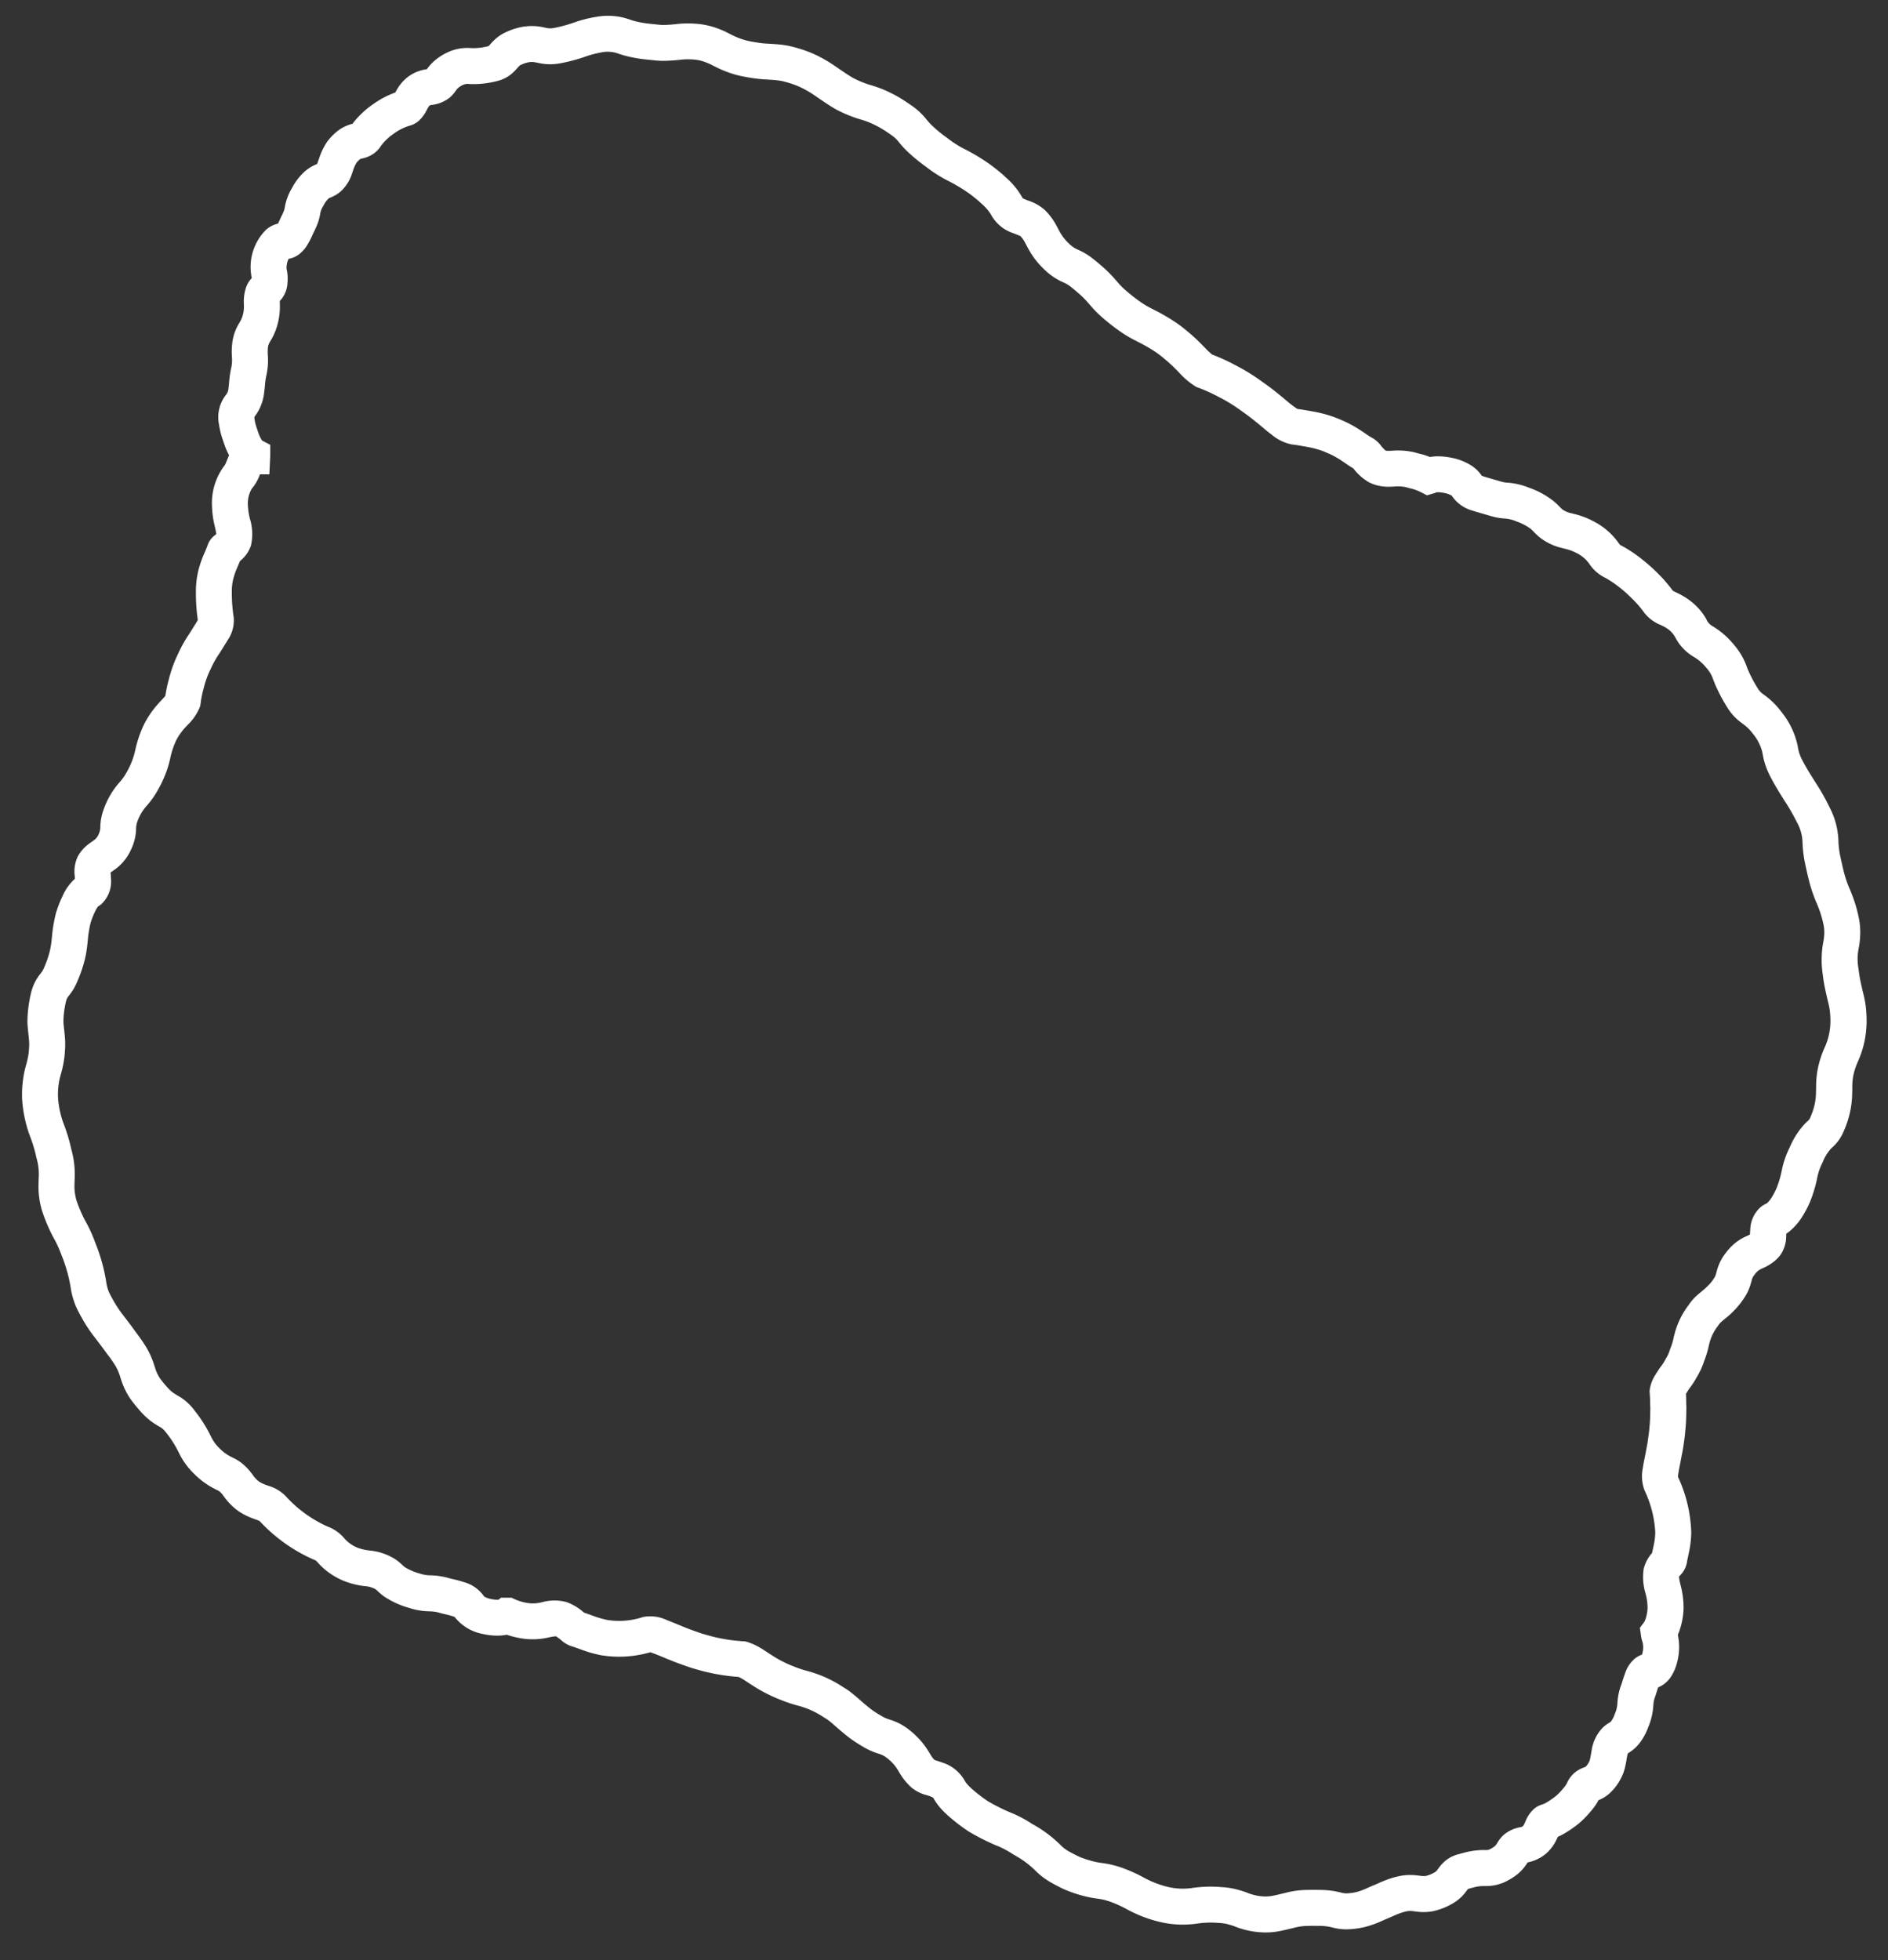 <svg xmlns="http://www.w3.org/2000/svg" xmlns:xlink="http://www.w3.org/1999/xlink" width="210" height="218" viewBox="0 0 210 218"><rect x="0" y="0" width="210" height="218" fill="#333333" stroke="none"/><defs><clipPath id="a"><rect width="210" height="218" transform="translate(-1575 2493)" fill="none" stroke="#707070" stroke-width="1"/></clipPath></defs><g transform="translate(1575 -2493)" clip-path="url(#a)"><path d="M86.123,231.16a4.5,4.5,0,0,1-2.042-.5l-.054-.028-.073-.039a5.022,5.022,0,0,1-1.642.278,6.124,6.124,0,0,1-1.184-.122,4.965,4.965,0,0,1-2.513-1.211,4.95,4.95,0,0,0-.574-.421c-.122-.075-.249-.145-.393-.216l-.044-.021-.622-.288-.123.028-.011,0-.1.023a5.731,5.731,0,0,1-.883.156l-.046,0a5.12,5.12,0,0,1-1.489-.126l-.008,0a7.148,7.148,0,0,1-2.037-.755l-.026-.015a5.88,5.88,0,0,1-1.213-.984c-.083-.086-.16-.169-.227-.243-.113-.122-.21-.228-.3-.309a2.4,2.4,0,0,0-.517-.334,6.646,6.646,0,0,0-.895-.352c-.156-.05-.323-.1-.513-.151l-.06-.017-.584-.179c-.165-.051-.335-.1-.5-.149a11.007,11.007,0,0,1-1.926-.7l-.01-.005a9.332,9.332,0,0,1-1.815-1.167,6.135,6.135,0,0,1-1.029-1.134,5.71,5.71,0,0,0-.636-.744c-.168-.165-.37-.343-.6-.529l-.037-.031c-.289-.247-.6-.512-.982-.8l0,0a6.4,6.4,0,0,0-1.108-.643c-.126-.063-.256-.128-.391-.2-.309-.152-.659-.325-1.03-.536l-.013-.008a7.88,7.88,0,0,1-1.327-.926,9.422,9.422,0,0,1-2.1-2.614l0-.006a7.329,7.329,0,0,0-.557-.855,4.667,4.667,0,0,0-.35-.4q-.11-.113-.223-.216l-.054-.051c-.1-.1-.189-.185-.28-.267a10.557,10.557,0,0,0-1.556-1.175,11,11,0,0,1-2.994-2.721l-.017-.021a14.721,14.721,0,0,1-1.984-3.586,13.2,13.2,0,0,0-.687-1.465l-.039-.069a6.87,6.87,0,0,0-1.067-1.474c-.123-.141-.251-.286-.386-.447l-.032-.039a14.249,14.249,0,0,1-1.049-1.484c-.2-.325-.392-.666-.588-1.044l-.033-.066c-.175-.37-.358-.8-.577-1.364l0-.007a8.075,8.075,0,0,1-.549-2.339,10.364,10.364,0,0,0-.7-2.84l-.026-.078a9.866,9.866,0,0,0-.848-2.053l-.026-.048-.023-.049-.112-.234a24.82,24.82,0,0,1-1.124-2.689l-.025-.075a20.4,20.4,0,0,1-.545-2.333l-.016-.1a10.239,10.239,0,0,1-.164-1.464,6.613,6.613,0,0,1,.117-1.5,1.989,1.989,0,0,0-.184-.389c-.058-.1-.125-.206-.2-.317a4.353,4.353,0,0,1-.746-1.757,7.029,7.029,0,0,1,.066-2.2c.014-.089.028-.18.041-.272a4.794,4.794,0,0,0-.077-1.763,2.594,2.594,0,0,0-.382-.926l-.01-.016a7.6,7.6,0,0,1-.837-1.718,15.159,15.159,0,0,1-.55-1.84c-.054-.239-.1-.477-.142-.726-.039-.195-.075-.393-.111-.62-.023-.146-.046-.293-.068-.44-.033-.223-.065-.433-.1-.651-.034-.188-.068-.354-.106-.518-.028-.118-.087-.291-.155-.491l-.006-.017a9.551,9.551,0,0,0-1.1-2.451l-.015-.025c-.077-.125-.162-.248-.269-.4a15.326,15.326,0,0,1-1.035-1.686,16.917,16.917,0,0,1-1.4-3.328l-.037-.112c-.063-.195-.118-.383-.167-.55-.065-.222-.127-.433-.182-.577l-.009-.023c-.068-.183-.122-.309-.163-.394a22.374,22.374,0,0,1-2.558-2.95l-.026-.037-.2-.285c-.271-.39-.55-.792-.8-1.217-.3-.507-.563-.956-.793-1.369l-.012-.022c-.2-.379-.4-.744-.564-1.066-.218-.416-.406-.775-.574-1.075l-.007-.014c-.106-.191-.181-.312-.23-.385a12.374,12.374,0,0,1-4.426-3.288,14.446,14.446,0,0,1-1.363-2.045c-.171-.3-.333-.574-.494-.815a3.2,3.2,0,0,1-.446-1.268,4.663,4.663,0,0,0-.169-.691,4.792,4.792,0,0,0-.633-.384A7.968,7.968,0,0,1,14.639,140L14.633,140a10.132,10.132,0,0,1-1.381-1.79,5.381,5.381,0,0,1-.688-.451l-.006,0a7.138,7.138,0,0,1-1.261-1.287,5.18,5.18,0,0,1-1.218-3.509c-.025-.048-.064-.114-.12-.2l-.03-.047c-.148-.241-.338-.494-.506-.718-.1-.131-.192-.255-.274-.374a4.13,4.13,0,0,0-.773-.9l-.081-.072a7.615,7.615,0,0,1-1.45-1.713l-.017-.027a9.545,9.545,0,0,1-1.314-2.8l0-.012a7.786,7.786,0,0,1-.144-.828,2.827,2.827,0,0,0-.055-.336,2.8,2.8,0,0,0-.717-1.044A9.389,9.389,0,0,1,3.282,122.1l-.042-.081a7.792,7.792,0,0,1-.932-3.451c-.013-.294-.014-.322-.056-.4a18.077,18.077,0,0,1-1.934-7.327c-.05-.1-.142-.26-.213-.384s-.161-.279-.249-.442L-.154,110a7.372,7.372,0,0,1-.637-1.559l-.017-.068A7.162,7.162,0,0,1-.97,106.2a2.7,2.7,0,0,0,0-.646l-.014-.086a.976.976,0,0,0-.089-.251l-.048-.111a9.563,9.563,0,0,1-.366-.949l-.01-.034a8.819,8.819,0,0,1-.39-1.986,8.155,8.155,0,0,1,.182-2.766l.029-.13A11.333,11.333,0,0,0-1.327,96.6l0-.063a1.965,1.965,0,0,0-.162-.931l-.026-.076c-.085-.251-.19-.563-.283-.936l-.018-.077a8.835,8.835,0,0,1-.178-1.533C-2,92.529-2,92.1-1.986,91.7a7.287,7.287,0,0,1,.127-1.166A8.07,8.07,0,0,1-1.415,89c.045-.114.091-.225.137-.335.075-.181.14-.338.194-.5A5.159,5.159,0,0,0-.852,87.2l0-.017c.059-.423.1-.888.123-1.422l0-.067c.039-.488.07-1,.093-1.511v-.012c.009-.169.016-.337.023-.5.014-.346.029-.7.058-1.058l0-.035c.059-.6.121-1.072.2-1.488.089-.5.179-.931.275-1.321a7.647,7.647,0,0,1,.327-1l.028-.071A8.384,8.384,0,0,1,.942,77.4L1,77.3A16.426,16.426,0,0,0,2.45,74.028l.024-.063a12.592,12.592,0,0,0,.566-2.121l.017-.074a19.141,19.141,0,0,1,.905-2.91l.023-.055a9.516,9.516,0,0,1,1.722-2.622L5.865,66l.083-.092a6.439,6.439,0,0,0,1.315-1.942l.022-.047.024-.046a15.343,15.343,0,0,0,.958-2.227c.047-.132.094-.262.142-.393l.026-.066a15.194,15.194,0,0,1,.655-1.419l.011-.02A13.96,13.96,0,0,1,10.268,57.9l.019-.025a12.327,12.327,0,0,1,2.3-2.265l.051-.038.348-.246a8.96,8.96,0,0,0,1.178-.92l0,0c.081-.08.16-.165.22-.229l.058-.06c.069-.069.133-.135.189-.2.11-.121.214-.249.32-.39.161-.214.308-.436.48-.692.071-.106.143-.214.217-.324l.042-.062c.132-.192.281-.41.465-.644l.035-.043c.211-.253.423-.488.647-.718a14.794,14.794,0,0,1,1.871-1.609l.044-.032.045-.029a5.326,5.326,0,0,1,1.993-.826c.061-.013.123-.026.188-.042a2.013,2.013,0,0,0,.453-.167l.149-.076a10.6,10.6,0,0,0,1.1-.624l.014-.009a8.145,8.145,0,0,0,1.361-1.08l.115-.108.2-.191a16.625,16.625,0,0,1,1.958-1.684l.07-.05a12.95,12.95,0,0,1,1.811-1,5.616,5.616,0,0,1,2.282-.586h0c.053-.069.108-.144.166-.222A3.934,3.934,0,0,1,32.3,41.249l.015-.006a4.251,4.251,0,0,1,1.59-.3,7.045,7.045,0,0,1,.715.043c.149.015.277.027.387.027a1.554,1.554,0,0,0,.706-.188,1.825,1.825,0,0,0,.685-.533,5.915,5.915,0,0,1,1.485-1.205A9.091,9.091,0,0,1,41.2,37.9a5.567,5.567,0,0,0,1.274-.332,8.522,8.522,0,0,0,2.354-1.281A12.709,12.709,0,0,1,46.7,35.075a9.41,9.41,0,0,1,1.884-.774,10.447,10.447,0,0,1,1.569-.335h.005c.17-.024.326-.042.477-.061.209-.025.477-.058.64-.092a15.418,15.418,0,0,1,1.489-1.165A14.2,14.2,0,0,1,54.427,31.6c.26-.139.534-.274.811-.4.085-.038.163-.075.241-.112.137-.065.291-.138.456-.207.443-.191.9-.361,1.4-.52l.03-.009.539-.162.714-.233c.234-.075.437-.14.612-.2.1-.038.18-.068.235-.09a20.985,20.985,0,0,1,1.815-2.487,9.809,9.809,0,0,1,1.837-1.737l.032-.022a12.433,12.433,0,0,1,1.5-.9l.318-.161c.259-.129.482-.241.675-.361a2.355,2.355,0,0,1,1.278-.334c.088,0,.17,0,.249.006h.016c.124-.2.284-.5.4-.726a10.863,10.863,0,0,1,1.246-1.986l.011-.013a6.9,6.9,0,0,1,4.01-2.544c.107-.041.324-.155.472-.233.179-.094.373-.2.579-.29a8.453,8.453,0,0,1,.392-1.316l.063-.162c.078-.2.166-.431.271-.681l.013-.03a9.183,9.183,0,0,1,.576-1.108l.008-.013A4.045,4.045,0,0,1,77.956,12.5a1.273,1.273,0,0,0,.724-.42l.03-.027c.137-.121.288-.269.447-.427a11.4,11.4,0,0,1,1.185-1.055l.067-.048a4.28,4.28,0,0,0,.8-.868,8.068,8.068,0,0,1,1.185-1.294,5.435,5.435,0,0,1,1.564-.931l.057-.022.248-.089a3.158,3.158,0,0,0,.489-.2,3.456,3.456,0,0,0,1.03-.835l.011-.013c.056-.066.116-.139.178-.217a4.939,4.939,0,0,1,1.393-1.276,2.775,2.775,0,0,1,1.13-.377.81.81,0,0,0,.05-.07A5.826,5.826,0,0,1,93.222,1.3a3.047,3.047,0,0,1,1.411.333c.149-.062.311-.14.458-.211s.269-.129.4-.185a5.756,5.756,0,0,0,.587-.284A2.628,2.628,0,0,0,96.36.746L96.4.712A6.173,6.173,0,0,1,98.371-.4a6.641,6.641,0,0,1,2.358-.5,4.469,4.469,0,0,1,.594.039l.029,0a5.146,5.146,0,0,1,.8.189l.064.02a3.333,3.333,0,0,0,.322-.18l.055-.032.226-.131a7.012,7.012,0,0,1,1.94-.854l.072-.016A6.479,6.479,0,0,1,106.133-2a4.385,4.385,0,0,1,1.982.455,8.682,8.682,0,0,1,1.434-.215l.031,0c.252-.017.563-.035.885-.03h.044c.273.01.551.028.827.054A10.066,10.066,0,0,1,114-1.151c.121-.047.255-.1.406-.152a4.588,4.588,0,0,1,1.562-.277q.082,0,.165,0h.021a4.386,4.386,0,0,1,2.137.665l.014.009.048.03.045-.011a5.4,5.4,0,0,1,1.318-.168,6.288,6.288,0,0,1,1.443.179l.051.013A5.152,5.152,0,0,1,123.641.491a6.451,6.451,0,0,0,1.631,1.076c.037,0,.1-.011.178-.023l.014,0,.1-.015a6.069,6.069,0,0,1,.93-.081,4.726,4.726,0,0,1,1.47.236,6.838,6.838,0,0,1,2,.939,6.03,6.03,0,0,1,1.147,1.049l.01.012c.1.115.186.226.264.324a2.108,2.108,0,0,0,.708.663l.049.028a15.33,15.33,0,0,0,2.058.957A14.223,14.223,0,0,1,136.579,6.8l.018.011a7.24,7.24,0,0,1,2.628,2.638,6.92,6.92,0,0,0,.605.863l.028.035c.157.2.339.413.557.647.121.13.257.271.4.418l.021.021.528.545a4.814,4.814,0,0,0,.6.513l.058.044c.225.176.472.346.734.526a11.52,11.52,0,0,1,2.173,1.832l.014.016a8.745,8.745,0,0,1,1.154,1.619l.006.011c.121.216.235.438.359.7l.031.069.254.588a8.091,8.091,0,0,0,.473.969l.018.031a6.914,6.914,0,0,0,.771,1.1l.006.007c.4.479.7.824.951,1.064l.019.018c.131.13.261.25.393.372l.035.033.416.4,0,0a12.375,12.375,0,0,1,1.014,1.094l.02.026a15.484,15.484,0,0,1,1.187,1.79,12.327,12.327,0,0,1,.8,1.7l0,.006a14.936,14.936,0,0,1,.516,1.557q.077.271.149.533c.175.63.34,1.226.542,1.762a10.457,10.457,0,0,0,1.051,1.956l.161.253a12.5,12.5,0,0,1,.892,1.684l.011.025c.15.344.309.716.459,1.161l0,.008c.144.431.285.9.419,1.4a7.475,7.475,0,0,1,.285,2.251c0,.109,0,.212,0,.311v.025a7.048,7.048,0,0,0,.078.919l0,.022a15.957,15.957,0,0,0,.352,1.756l.012.049a11.222,11.222,0,0,0,.714,2.252,22.2,22.2,0,0,1,1.012,2.952l.005.02c.072.274.152.623.226.984a13.85,13.85,0,0,1,.221,1.383,8.429,8.429,0,0,1-.051,2.937,2.1,2.1,0,0,0,.165.362c.045.084.09.166.135.248a5.137,5.137,0,0,1,.742,2v.014a7.053,7.053,0,0,1-.026,1.538l0,.015c-.044.328-.108.619-.164.876-.017.075-.033.151-.049.229l0,.008a6.141,6.141,0,0,0-.13.832c-.013.162-.018.325-.015.483,0,.177.017.371.04.578a3.11,3.11,0,0,0,.262,1.026l.038.079a7.345,7.345,0,0,1,.634,1.783c.078.359.144.708.2,1.038v.01c.015.1.031.19.046.281.029.175.06.356.083.545a13.928,13.928,0,0,1,.11,1.457c.006.16.008.311.01.456,0,.218.007.425.021.624a10.48,10.48,0,0,0,.159,1.171,17.251,17.251,0,0,0,.427,1.856l.009.029a9.639,9.639,0,0,0,.344.963c.046.11.091.215.137.322.218.509.464,1.087.838,2.225l0,.013a14.843,14.843,0,0,1,.52,2.178c.131.7.2,1.322.238,1.786.023.242.04.468.057.686a9.2,9.2,0,0,0,.133,1.162,20.933,20.933,0,0,1,.988,2l.01.023.089.216.3.733.01.025c.132.33.258.671.375,1.014.209.612.391,1.234.555,1.9.17.646.3,1.177.4,1.669.113.538.2,1.036.278,1.453l0,.01c.066.381.131.746.2,1.031l.005.023a5.981,5.981,0,0,0,.173.639c.315.341.587.665.83.955l.2.237a15.508,15.508,0,0,1,.962,1.25,12.6,12.6,0,0,1,.722,1.18h0c.087.162.162.313.228.447l.035.071c.089.172.173.346.251.517a13.923,13.923,0,0,1,.68,1.881c.053.175.1.34.145.5a6.691,6.691,0,0,0,.238.749l.018.042a3.18,3.18,0,0,1,.179,1.271,3.865,3.865,0,0,0,.041.729.593.593,0,0,0,.063.083c.054.061.084.092.1.107.084.069.179.143.262.207l.121.093a8.079,8.079,0,0,1,1.7,1.62c.108.144.218.3.324.457l.051.071c.089.122.189.26.3.422q.218.331.4.67a5.024,5.024,0,0,1,.59.4,6.842,6.842,0,0,1,.659.6,8.232,8.232,0,0,1,.585.671,6.293,6.293,0,0,1,.969,1.691,4,4,0,0,1,.272,1.922,2.329,2.329,0,0,0,.127.236c.184.292.392.6.56.847.091.134.172.254.236.35l.007.011c.221.34.377.565.489.707a3.258,3.258,0,0,0,.278.295,7.785,7.785,0,0,1,1.455,1.935l.025.044a9.382,9.382,0,0,1,1.148,2.977,8.26,8.26,0,0,1,.093.835,3.056,3.056,0,0,0,.04.376l.008.044a2.621,2.621,0,0,0,.513.994l0,0c.052.076.106.152.16.23a8.735,8.735,0,0,1,1.132,2.024,7.68,7.68,0,0,1,.587,3.583c-.021.308-.021.308.026.414l.01.024a14.472,14.472,0,0,1,.6,1.838l.006.021c.175.684.3,1.4.4,2.017l.007.05c.085.638.146,1.3.181,1.975l0,.056c.015.6.006,1.13-.027,1.59.04.108.118.282.178.417s.139.312.214.494l0,.008a7.52,7.52,0,0,1,.462,1.649,6.563,6.563,0,0,1-.03,2.245,1.575,1.575,0,0,0,0,.965l.017.05a9.133,9.133,0,0,1,.506,3.089v.044a7.667,7.667,0,0,1-.491,2.845,9.41,9.41,0,0,0-.275.926l-.014.056a14.445,14.445,0,0,0-.307,1.6l-.006.037a2.14,2.14,0,0,0,.085.979l.008.038.03.145a8.529,8.529,0,0,1,.215,2.472,9,9,0,0,1-.926,3.866l-.03.057c-.061.113-.118.216-.174.315-.094.168-.176.313-.244.462a5.031,5.031,0,0,0-.292.9c-.2.882-.335,1.844-.463,2.775a23.837,23.837,0,0,1-.589,3.22,8.609,8.609,0,0,1-1.645,3.5l-.03.039a9.535,9.535,0,0,0-.632.915c-.142.232-.288.5-.446.806l-.087.167c-.175.335-.374.715-.586,1.16l-.019.039a12.606,12.606,0,0,0-.691,1.81,15.915,15.915,0,0,1-1.275,3.079,8.045,8.045,0,0,1-1.182,1.642l-.006.007a10.14,10.14,0,0,1-1.052.981,5.919,5.919,0,0,0-.664.63l-.036.039A6.607,6.607,0,0,0,176,178.17l-.027.043a14.29,14.29,0,0,0-.768,1.308l-.006.012c-.2.383-.377.733-.576,1.133l-.008.017a10.991,10.991,0,0,1-.81,1.393c-.174.253-.358.5-.563.761a10.73,10.73,0,0,1-.792.905,10.9,10.9,0,0,1-3.123,2.248,8.064,8.064,0,0,0-1.1.65l-.056.041a6.266,6.266,0,0,0-1.178,1.14c-.132.152-.269.31-.42.476l-.018.02a9.768,9.768,0,0,1-1.3,1.255,11.1,11.1,0,0,1-2.088,1.326,4.928,4.928,0,0,1-2.211.567l-.151.008a5.132,5.132,0,0,0-1.707.59l-.022.01a6.25,6.25,0,0,0-1.553.943,15.054,15.054,0,0,1-2.31,1.507l-.049.025a12.165,12.165,0,0,1-1.908.747l-.071.02a7.028,7.028,0,0,1-1.7.24,4.223,4.223,0,0,1-.541-.034l-.123.13a3.732,3.732,0,0,1-1.9,1.267,4.421,4.421,0,0,1-.944.1,5.41,5.41,0,0,1-1.432-.218l-.134-.034-.047-.013a1.8,1.8,0,0,0-.506-.086,2.239,2.239,0,0,0-.508.07l-.066.015a1.427,1.427,0,0,0-.638.285l-.079.054c-.156.108-.35.241-.584.375a5.067,5.067,0,0,1-1.071.476,9.073,9.073,0,0,1-1.713.376l-.094.009c-.348.034-.677.066-1.033.066-.147,0-.293,0-.438-.005s-.312-.007-.48,0h-.055a1.983,1.983,0,0,0-.521.093l-.048.013a5.186,5.186,0,0,0-1.823.764l-.058.04-.22.154c-.1.081-.229.18-.377.288a11.068,11.068,0,0,1-1.223.768,7.957,7.957,0,0,1-1.67.8,9.484,9.484,0,0,1-1.393.44l-.053.012c-.093.02-.2.05-.321.09l-.022.007c-.12.036-.256.078-.371.118l-.057.021c-.151.2-.305.4-.459.586l-.021.025c-.07.083-.148.183-.231.289-.114.147-.243.313-.388.478l-.005.006-.242.276c-.32.366-.651.744-1,1.09l-.572.573c-.194.189-.4.378-.607.561-.43.393-.781.7-1.1.949s-.606.5-.867.706c-.3.241-.564.449-.769.634l-.023.02a3.373,3.373,0,0,0-.33.317,15.724,15.724,0,0,1-2.819,5.649,11.185,11.185,0,0,1-1.453,1.408l-.019.016c-.167.136-.325.257-.477.375-.216.166-.4.31-.564.455a2.671,2.671,0,0,1-1.485.625c-.07.011-.163.026-.235.041a6.5,6.5,0,0,0-.431.767,9.773,9.773,0,0,1-1.523,2.349,8.171,8.171,0,0,1-1.3,1.148l-.026.018a7.8,7.8,0,0,1-.972.594,6.591,6.591,0,0,1-2.038,2.294,5.229,5.229,0,0,1-1.657.811l-.07.017a3.14,3.14,0,0,1-1.67-.057l-.315.194-.034.021-.176.113c-.129.084-.252.163-.373.234h0a3.049,3.049,0,0,0-.8.63,7.171,7.171,0,0,1-1.842,1.408l-.011.006a9.336,9.336,0,0,1-.836.427l-.028.012a7.5,7.5,0,0,1-.718.259,4.766,4.766,0,0,1-1.285.216h-.088a4.861,4.861,0,0,1-.731-.06l-.048-.007a2.1,2.1,0,0,0-.344.251l-.011.009c-.07.058-.14.117-.21.177-.162.138-.347.294-.549.45l-.006,0a4.992,4.992,0,0,1-1.35.779,5.721,5.721,0,0,1-2.074.439,4.18,4.18,0,0,1-1.318-.215,5.016,5.016,0,0,1-.687.236h-.005c-.266.067-.548.127-.836.176l-.022,0a11.048,11.048,0,0,1-1.751.167h-.081a13.764,13.764,0,0,1-1.656-.141l-.067-.011a6.689,6.689,0,0,1-.808-.166l-.027-.008-.134-.041c-.122.059-.259.124-.412.19l-.036.015A4.648,4.648,0,0,1,86.123,231.16ZM85.9,227.1a.488.488,0,0,0,.221.063.735.735,0,0,0,.255-.064c.092-.04.189-.087.291-.136a3.709,3.709,0,0,1,1.663-.472,2.511,2.511,0,0,1,.971.192c.089.037.2.075.318.112.068.018.208.04.332.06l.036.006a9.87,9.87,0,0,0,1.141.1,7.466,7.466,0,0,0,1.105-.116c.18-.031.353-.067.513-.108.049-.013.183-.07.271-.109l.019-.008a3.209,3.209,0,0,1,1.342-.307,3.5,3.5,0,0,1,1.177.223.8.8,0,0,0,.189.055,1.983,1.983,0,0,0,.64-.173l.06-.022a1.707,1.707,0,0,0,.291-.2c.128-.1.262-.212.4-.331.082-.069.162-.137.242-.2a4.563,4.563,0,0,1,2.581-1.176c.1-.008.2-.013.295-.013a4.341,4.341,0,0,1,.654.055c.068.01.132.019.158.019h.005a.93.93,0,0,0,.216-.047c.093-.028.2-.067.322-.117s.3-.15.456-.24a3.323,3.323,0,0,0,.936-.708,6.9,6.9,0,0,1,1.648-1.293l.007,0c.043-.025.137-.086.22-.14l.215-.138.062-.039c.194-.12.413-.256.638-.387l.033-.019a3.653,3.653,0,0,1,1.788-.526,2.621,2.621,0,0,1,.945.172q.054-.034.116-.078l.035-.025a2.429,2.429,0,0,0,.789-.918,3.415,3.415,0,0,1,.344-.684l.451-.728.8-.191a2.417,2.417,0,0,0,.584-.338,4.231,4.231,0,0,0,.645-.563l.022-.024a6.08,6.08,0,0,0,.892-1.421l.012-.024a6.242,6.242,0,0,1,1.562-2.171l.034-.027a4.1,4.1,0,0,1,1.837-.744c.142-.115.282-.223.42-.329s.261-.2.384-.3a7.341,7.341,0,0,0,.954-.914,12.37,12.37,0,0,0,2.083-4.353,4.535,4.535,0,0,1,1.481-2.035c.289-.258.6-.509.935-.774.26-.207.528-.421.8-.655l.053-.043c.253-.2.545-.452.921-.8l.035-.031c.157-.137.31-.278.456-.42l.544-.545c.255-.255.529-.567.818-.9l.25-.285c.067-.077.15-.183.237-.3s.206-.264.327-.408c.178-.217.357-.452.531-.7l.113-.158.141-.134a4,4,0,0,1,1.455-.831l.023-.008c.186-.065.371-.122.532-.171.185-.059.406-.125.655-.179a5.2,5.2,0,0,0,.826-.262l.072-.03.074-.025a4.022,4.022,0,0,0,.91-.439l.06-.039.063-.034a7.144,7.144,0,0,0,.837-.519c.11-.081.207-.157.288-.221l.049-.039.5-.348a9.054,9.054,0,0,1,2.965-1.271,5.858,5.858,0,0,1,1.565-.241c.083,0,.167,0,.257,0,.138,0,.264,0,.387,0,.1,0,.193,0,.291,0h.072c.161,0,.375-.021.645-.047l.049,0a5.211,5.211,0,0,0,.951-.217,1.123,1.123,0,0,0,.258-.119l.017-.01c.088-.05.187-.118.3-.2l.092-.063a5.375,5.375,0,0,1,2.068-.9,6.1,6.1,0,0,1,1.4-.171,5.639,5.639,0,0,1,1.553.226l.137.035c.1.027.2.051.276.068l.086-.091c.083-.089.178-.189.278-.29a3.478,3.478,0,0,1,2.472-1.186,2.857,2.857,0,0,1,.824.122,2.957,2.957,0,0,0,.684-.109,8.187,8.187,0,0,0,1.174-.458,11.084,11.084,0,0,0,1.738-1.139,10.057,10.057,0,0,1,2.367-1.43,8.8,8.8,0,0,1,3.107-.939h.011l.209-.011a1.077,1.077,0,0,0,.614-.153l.03-.015a7.246,7.246,0,0,0,1.375-.882l.007-.006a6.179,6.179,0,0,0,.79-.777l.03-.033c.118-.13.234-.263.356-.4a10,10,0,0,1,1.865-1.767,11.461,11.461,0,0,1,1.628-.983,7.079,7.079,0,0,0,2.091-1.467l.031-.033a6.775,6.775,0,0,0,.513-.586l.008-.01c.151-.19.284-.371.408-.551l.013-.019a7.264,7.264,0,0,0,.522-.911c.207-.416.392-.78.6-1.18a18.1,18.1,0,0,1,.96-1.642,10.624,10.624,0,0,1,1.233-1.647,9.792,9.792,0,0,1,1.083-1.037l.022-.018a6.249,6.249,0,0,0,.66-.611,4.1,4.1,0,0,0,.617-.857l.016-.028a12.24,12.24,0,0,0,.963-2.365,16.2,16.2,0,0,1,.91-2.348c.241-.5.464-.932.644-1.276l.072-.138c.206-.4.4-.756.6-1.077l.011-.018a13.664,13.664,0,0,1,.89-1.282l.015-.019a4.856,4.856,0,0,0,.952-2.133,21.294,21.294,0,0,0,.473-2.671c.141-1.022.287-2.079.531-3.137l.006-.024a8.883,8.883,0,0,1,.548-1.639c.136-.3.271-.536.391-.748.041-.072.082-.145.122-.22a5.225,5.225,0,0,0,.5-2.294,4.69,4.69,0,0,0-.136-1.411l-.031-.145a5.938,5.938,0,0,1-.13-2.476,18.067,18.067,0,0,1,.392-2.018c.127-.528.257-.92.378-1.275l.006-.017a3.7,3.7,0,0,0,.266-1.516,5.2,5.2,0,0,0-.3-1.863l-.021-.063a5.357,5.357,0,0,1-.143-2.915l0-.019a2.585,2.585,0,0,0,.02-.886l0-.011a3.468,3.468,0,0,0-.215-.771c-.055-.132-.114-.265-.171-.393a4.361,4.361,0,0,1-.521-2.237,12.136,12.136,0,0,0,.026-1.269c-.03-.549-.079-1.09-.147-1.608s-.182-1.1-.313-1.617a10.942,10.942,0,0,0-.411-1.293,4.414,4.414,0,0,1-.346-2.271,3.773,3.773,0,0,0-.34-1.909,5.131,5.131,0,0,0-.663-1.135c-.064-.092-.128-.182-.19-.273l-.013-.019a6.244,6.244,0,0,1-1.133-2.516,6.716,6.716,0,0,1-.1-.853,4.535,4.535,0,0,0-.048-.459l0-.016a6.051,6.051,0,0,0-.7-1.68,3.824,3.824,0,0,0-.742-1.025l-.024-.023a7.073,7.073,0,0,1-.612-.662l-.008-.01c-.2-.25-.412-.554-.713-1.017-.055-.083-.124-.185-.2-.3-.188-.277-.422-.622-.646-.979l-.013-.021a4.018,4.018,0,0,1-.7-2.75c-.006-.021-.016-.05-.029-.085a2.316,2.316,0,0,0-.353-.609l-.02-.026a4.209,4.209,0,0,0-.3-.35,2.971,2.971,0,0,0-.255-.236l-.007-.006a1.21,1.21,0,0,0-.1-.073l-.1-.022-.918-.4-.313-.736a4.891,4.891,0,0,0-.426-.784l-.006-.009c-.053-.081-.118-.17-.186-.264l-.084-.116-.04-.057c-.072-.109-.146-.214-.22-.312a4.582,4.582,0,0,0-.922-.836l-.131-.1c-.122-.094-.265-.205-.408-.325l-.03-.026a5.219,5.219,0,0,1-.483-.486l-.008-.01a4.232,4.232,0,0,1-.8-1.313,5.921,5.921,0,0,1-.3-2.149c0-.015,0-.031,0-.048-.117-.322-.206-.637-.286-.924-.041-.148-.081-.287-.121-.421L168.349,98a10.107,10.107,0,0,0-.488-1.366q-.078-.173-.167-.344l-.065-.13c-.055-.111-.106-.216-.157-.31l0-.006a8.477,8.477,0,0,0-.5-.809,11.524,11.524,0,0,0-.716-.928l-.214-.254c-.251-.3-.51-.608-.8-.911l-.01-.01a5,5,0,0,1-1.028-2.333c-.1-.4-.174-.834-.251-1.279-.069-.387-.153-.848-.255-1.333v-.005c-.088-.424-.2-.893-.354-1.475l-.008-.033c-.138-.56-.288-1.077-.46-1.581-.094-.275-.195-.548-.3-.812l-.3-.724-.084-.2a16.943,16.943,0,0,0-.884-1.765l-.085-.148-.059-.161a8.585,8.585,0,0,1-.4-2.344c-.016-.2-.032-.415-.052-.627V78.1c-.035-.381-.088-.889-.19-1.435l-.009-.052A10.9,10.9,0,0,0,160.135,75a19.873,19.873,0,0,0-.714-1.894c-.051-.119-.1-.235-.151-.357a13.53,13.53,0,0,1-.473-1.319,20.158,20.158,0,0,1-.542-2.31,14.531,14.531,0,0,1-.219-1.613v-.014c-.023-.317-.028-.606-.032-.862,0-.134,0-.261-.008-.383v-.015a10.006,10.006,0,0,0-.079-1.064l0-.021c-.012-.1-.033-.227-.058-.372-.018-.107-.037-.218-.054-.332-.04-.254-.092-.527-.154-.812a3.486,3.486,0,0,0-.331-.9l-.057-.12-.026-.058a7.127,7.127,0,0,1-.585-2.21c-.037-.332-.059-.65-.065-.95v-.006c0-.285,0-.578.027-.87a10.117,10.117,0,0,1,.206-1.354c.018-.088.037-.174.056-.26.045-.2.084-.38.105-.539a3,3,0,0,0,.016-.588c-.048-.119-.18-.36-.271-.524-.053-.1-.106-.193-.159-.291a4.37,4.37,0,0,1-.522-3.2l0-.016A5.38,5.38,0,0,0,156,50.2V50.2a9.847,9.847,0,0,0-.158-.985l0-.011c-.058-.283-.121-.559-.173-.76a18.209,18.209,0,0,0-.848-2.473,15.169,15.169,0,0,1-.918-2.891,19.758,19.758,0,0,1-.429-2.17,11.02,11.02,0,0,1-.115-1.407c0-.148,0-.285,0-.406a3.6,3.6,0,0,0-.142-1.181l0-.014c-.114-.425-.233-.822-.352-1.18-.1-.29-.207-.547-.329-.827a8.7,8.7,0,0,0-.6-1.149l-.013-.02-.159-.25a14.375,14.375,0,0,1-1.4-2.637l-.015-.038c-.269-.711-.469-1.431-.662-2.127q-.071-.258-.146-.523l-.006-.022a10.974,10.974,0,0,0-.379-1.147h0a8.67,8.67,0,0,0-.536-1.161,12.034,12.034,0,0,0-.86-1.313,8.524,8.524,0,0,0-.692-.742l-.39-.376c-.149-.137-.309-.285-.482-.456a18.066,18.066,0,0,1-1.215-1.347,10.816,10.816,0,0,1-1.2-1.706,11.967,11.967,0,0,1-.7-1.412l-.234-.544c-.078-.163-.149-.3-.22-.429A4.788,4.788,0,0,0,142,17.6a7.493,7.493,0,0,0-1.451-1.215l-.035-.024c-.3-.2-.6-.414-.922-.661a8.806,8.806,0,0,1-1.074-.923l-.014-.015-.526-.543c-.175-.176-.34-.347-.49-.508-.291-.313-.542-.605-.767-.893a10.949,10.949,0,0,1-.914-1.3A3.476,3.476,0,0,0,134.4,10.15a11.483,11.483,0,0,0-1.7-.792,18.789,18.789,0,0,1-2.577-1.215A5.961,5.961,0,0,1,128.262,6.5c-.063-.08-.124-.155-.18-.222a2.067,2.067,0,0,0-.407-.378l-.028-.02a3.1,3.1,0,0,0-.873-.376l-.029-.009a.76.76,0,0,0-.247-.045,2.6,2.6,0,0,0-.344.038l-.128.019a5.283,5.283,0,0,1-.783.066,3.883,3.883,0,0,1-1.706-.4l-.041-.02a10.4,10.4,0,0,1-2.561-1.715,1.3,1.3,0,0,0-.708-.419,2.362,2.362,0,0,0-.507-.068,1.621,1.621,0,0,0-.405.063l-.131.03a3.592,3.592,0,0,1-.922.128,3.917,3.917,0,0,1-2.084-.688.364.364,0,0,0-.2-.062.581.581,0,0,0-.215.041l-.031.011c-.1.033-.2.074-.308.117a3.935,3.935,0,0,1-1.485.35,2.537,2.537,0,0,1-1.1-.245,5.855,5.855,0,0,0-1.827-.444l-.037,0c-.2-.019-.4-.032-.592-.039-.169,0-.348.009-.519.021a4.651,4.651,0,0,0-.828.122l-.015,0a3.314,3.314,0,0,1-1,.162,3.324,3.324,0,0,1-1.551-.412c-.208-.1-.208-.1-.338-.1a2.479,2.479,0,0,0-.462.054,3.919,3.919,0,0,0-.84.414l-.242.14a4.534,4.534,0,0,1-2.365.762,3.691,3.691,0,0,1-.425-.025,4.417,4.417,0,0,1-.826-.186,1.881,1.881,0,0,0-.193-.054l-.053,0a2.878,2.878,0,0,0-.942.243l-.039.014a2.273,2.273,0,0,0-.83.46l-.042.034a6.222,6.222,0,0,1-.721.521l-.005,0a8.948,8.948,0,0,1-1.068.533l-.025.011c-.042.018-.146.068-.23.108a9.652,9.652,0,0,1-1.076.46,3.94,3.94,0,0,1-1.348.261,2.714,2.714,0,0,1-1.383-.367,2.356,2.356,0,0,0-.883.705l-.012.025A4.744,4.744,0,0,1,91.262,7.3a3.18,3.18,0,0,1-1.675,1c-.121.024-.23.04-.325.051-.06.069-.129.155-.18.218-.073.09-.155.192-.247.3a7.428,7.428,0,0,1-2.11,1.731l-.015.009a6.661,6.661,0,0,1-1.126.487l-.157.056a1.454,1.454,0,0,0-.449.262l-.022.019a5.044,5.044,0,0,0-.6.688,7.7,7.7,0,0,1-1.639,1.669,8.3,8.3,0,0,0-.754.687c-.186.184-.379.374-.592.563A5.259,5.259,0,0,1,78.81,16.41a2.318,2.318,0,0,0-.188.264,5.169,5.169,0,0,0-.311.6c-.079.189-.15.373-.219.552l-.068.177a3.709,3.709,0,0,0-.251.981l.385.941-.778.925c-.022.026-.045.052-.069.078l0,0-.041.045-1.295,1.4-.8-.669a5.191,5.191,0,0,1-1.753.646A3.271,3.271,0,0,0,71.9,23.518a7.624,7.624,0,0,0-.768,1.272,5.711,5.711,0,0,1-1.821,2.338l-.017.011a3.747,3.747,0,0,1-1.927.526h-.1c-.175.093-.345.179-.512.262l-.293.148-.028.014a8.568,8.568,0,0,0-1.01.615,5.927,5.927,0,0,0-1.078,1.036l-.008.01a17.257,17.257,0,0,0-1.605,2.228A3.825,3.825,0,0,1,60.6,33.51l-.018.006c-.238.085-.484.163-.745.247l-.755.246-.546.165c-.37.118-.705.243-1.025.381l-.02.008c-.086.036-.191.086-.3.138-.093.044-.2.093-.308.143-.191.086-.384.181-.569.28a10.246,10.246,0,0,0-1.217.771l-.053.037A11.61,11.61,0,0,0,53.713,37l-.167.154-.2.113a5.653,5.653,0,0,1-2.236.611c-.133.016-.27.033-.405.051h0a6.481,6.481,0,0,0-.975.2l-.01,0a5.536,5.536,0,0,0-1.112.452,8.769,8.769,0,0,0-1.347.878,12.387,12.387,0,0,1-3.258,1.8l-.021.008a9.39,9.39,0,0,1-2.1.568,5.2,5.2,0,0,0-2.037.723,2.11,2.11,0,0,0-.544.468,5.692,5.692,0,0,1-1.923,1.422A5.531,5.531,0,0,1,35,45.01a7.663,7.663,0,0,1-.776-.046c-.087-.008-.166-.016-.232-.021l-.111.149c-.082.11-.174.236-.273.361a3.451,3.451,0,0,1-2.679,1.527,2.847,2.847,0,0,1-.454-.037,3.459,3.459,0,0,0-.628.229,9.024,9.024,0,0,0-1.176.641A12.551,12.551,0,0,0,27.184,49.1c-.081.079-.158.156-.236.23l-.143.134a12.023,12.023,0,0,1-1.926,1.522,14.422,14.422,0,0,1-1.482.842l-.146.074-.025.013a6.022,6.022,0,0,1-1.294.474c-.1.026-.2.046-.287.065a1.413,1.413,0,0,0-.61.238,10.773,10.773,0,0,0-1.325,1.14c-.144.148-.282.3-.421.466-.1.123-.19.261-.29.407l-.033.048c-.068.1-.133.2-.2.3-.188.281-.382.573-.608.874-.179.239-.362.461-.556.675-.092.1-.192.207-.3.313-.085.092-.2.209-.321.333a12.283,12.283,0,0,1-1.7,1.356l-.3.209a8.3,8.3,0,0,0-1.543,1.517,10.037,10.037,0,0,0-.829,1.322,11.129,11.129,0,0,0-.469,1.02c-.04.11-.08.219-.12.33a19.206,19.206,0,0,1-1.159,2.693A10.33,10.33,0,0,1,8.9,68.608l-.024.026-.157.181a5.659,5.659,0,0,0-1.071,1.6,15.386,15.386,0,0,0-.7,2.274A16.076,16.076,0,0,1,6.208,75.4a20.012,20.012,0,0,1-1.755,3.927l-.087.148a4.662,4.662,0,0,0-.374.7l-.009.024a3.922,3.922,0,0,0-.171.509l0,.006c-.074.3-.148.66-.221,1.067-.055.308-.1.677-.151,1.16-.021.272-.034.571-.047.886-.007.177-.015.356-.024.536-.025.545-.058,1.086-.1,1.606-.03.642-.081,1.214-.155,1.749a9,9,0,0,1-.389,1.666l-.006.019c-.1.309-.208.567-.3.794-.037.088-.073.177-.11.269a4.07,4.07,0,0,0-.235.81l-.007.035a3.443,3.443,0,0,0-.053.537v.015c-.013.3-.014.631,0,.992a4.859,4.859,0,0,0,.088.808c.053.2.116.391.183.589l.027.08a5.808,5.808,0,0,1,.362,2.471,15.429,15.429,0,0,1-.459,3.376l0,.009a4.314,4.314,0,0,0-.112,1.6l0,.03a4.864,4.864,0,0,0,.227,1.13,5.776,5.776,0,0,0,.22.558l.057.132a4.823,4.823,0,0,1,.364,1.206,6.478,6.478,0,0,1,.053,1.654,3.14,3.14,0,0,0,.06.929,3.593,3.593,0,0,0,.293.687c.064.118.132.236.2.35a4.342,4.342,0,0,1,.743,2.154v.02A14.13,14.13,0,0,0,5.7,116.153l.038.066A4.506,4.506,0,0,1,6.3,118.4a3.82,3.82,0,0,0,.505,1.815,5.907,5.907,0,0,0,.779,1.014,6.433,6.433,0,0,1,1.57,2.6l.006.021a6.147,6.147,0,0,1,.169.9,4.212,4.212,0,0,0,.069.422,6.373,6.373,0,0,0,.8,1.586,3.706,3.706,0,0,0,.757.9l.057.051a8.111,8.111,0,0,1,1.4,1.608l.011.016c.04.057.112.154.189.257.195.26.461.613.7,1.006a4.021,4.021,0,0,1,.743,2.742,2.255,2.255,0,0,0,.38.665l.009.012a3.364,3.364,0,0,0,.538.568l.075.055H15.4l.9.754.187.4a5.561,5.561,0,0,0,1.041,1.453,4.379,4.379,0,0,0,1.075.727,5.174,5.174,0,0,1,2.1,1.769l0,.006a5.97,5.97,0,0,1,.7,2.048l.012.062c.164.261.315.52.462.773a10.861,10.861,0,0,0,1,1.515l0,0a8.5,8.5,0,0,0,3.253,2.3,4.244,4.244,0,0,1,1.8,1.951c.2.354.41.756.633,1.183.169.323.344.657.533,1.008.208.374.446.784.726,1.252.183.307.413.637.655.986l.193.279a18.614,18.614,0,0,0,2.272,2.58l.161.154.124.185a6.536,6.536,0,0,1,.653,1.34c.115.3.2.6.287.885.045.154.088.3.134.443l.032.1A13.114,13.114,0,0,0,35.42,161.4l.032.057a11.535,11.535,0,0,0,.807,1.316c.122.176.249.359.379.57a13.5,13.5,0,0,1,1.506,3.3h0l0,.011c.093.274.19.557.263.867.055.234.1.471.15.729.049.274.086.522.122.762.02.133.04.266.062.4.03.187.058.342.088.492l.015.082c.029.18.062.35.1.522a11.277,11.277,0,0,0,.415,1.374l.014.04a3.714,3.714,0,0,0,.451.91l.057.094a6.446,6.446,0,0,1,.851,2.123l0,.015a8.725,8.725,0,0,1,.131,3.1l0,.024c-.016.117-.034.232-.051.346a3.69,3.69,0,0,0-.071.915c.045.08.121.2.18.293.086.136.183.29.282.461l.012.021a4.376,4.376,0,0,1,.616,3.191,2.774,2.774,0,0,0-.031.593,7.154,7.154,0,0,0,.112.9l.01.064a17.011,17.011,0,0,0,.41,1.784,20.967,20.967,0,0,0,.95,2.265l.1.2a13.739,13.739,0,0,1,1.111,2.679,14,14,0,0,1,.9,3.73,4.189,4.189,0,0,0,.3,1.32c.176.45.318.791.448,1.067s.287.528.428.758a10.262,10.262,0,0,0,.753,1.065c.1.121.2.238.313.361a10.768,10.768,0,0,1,1.573,2.2,16.81,16.81,0,0,1,.9,1.886,10.975,10.975,0,0,0,1.431,2.656,7.155,7.155,0,0,0,2.053,1.874,14.465,14.465,0,0,1,2.066,1.566c.136.122.255.238.374.355s.245.232.362.352a8.6,8.6,0,0,1,.643.735,11.077,11.077,0,0,1,.859,1.3,5.51,5.51,0,0,0,1.27,1.613l.019.017a4.107,4.107,0,0,0,.685.465c.267.152.534.283.817.423l.048.024c.113.059.23.117.353.178a10.021,10.021,0,0,1,1.764,1.054c.447.343.815.653,1.126.919s.6.511.856.761a9.586,9.586,0,0,1,1.047,1.215l.015.02a2.284,2.284,0,0,0,.394.452l.006.005a5.655,5.655,0,0,0,1.045.651,8.259,8.259,0,0,0,1.235.424c.177.052.36.106.55.164l.552.169c.235.064.448.128.652.193a10.547,10.547,0,0,1,1.454.579l.024.012a6.363,6.363,0,0,1,1.363.908l.008.007a8.124,8.124,0,0,1,.582.586c.055.06.111.12.169.18a1.93,1.93,0,0,0,.4.332,3.556,3.556,0,0,0,.9.3,1.185,1.185,0,0,0,.314.034c.067-.008.163-.032.273-.058l.122-.029a4.575,4.575,0,0,1,1.095-.149,3.681,3.681,0,0,1,1.513.33l.032.015.7.325.1.047a8.53,8.53,0,0,1,.76.417,8.917,8.917,0,0,1,1.022.742l.024.02a1.1,1.1,0,0,0,.69.345l.013,0a2.243,2.243,0,0,0,.421.048,1.205,1.205,0,0,0,.434-.091l.144-.046a3.477,3.477,0,0,1,1.1-.187A3.946,3.946,0,0,1,85.9,227.1Z" transform="translate(-1617.622 2577.448) rotate(-40)" fill="#fff"/></g></svg>